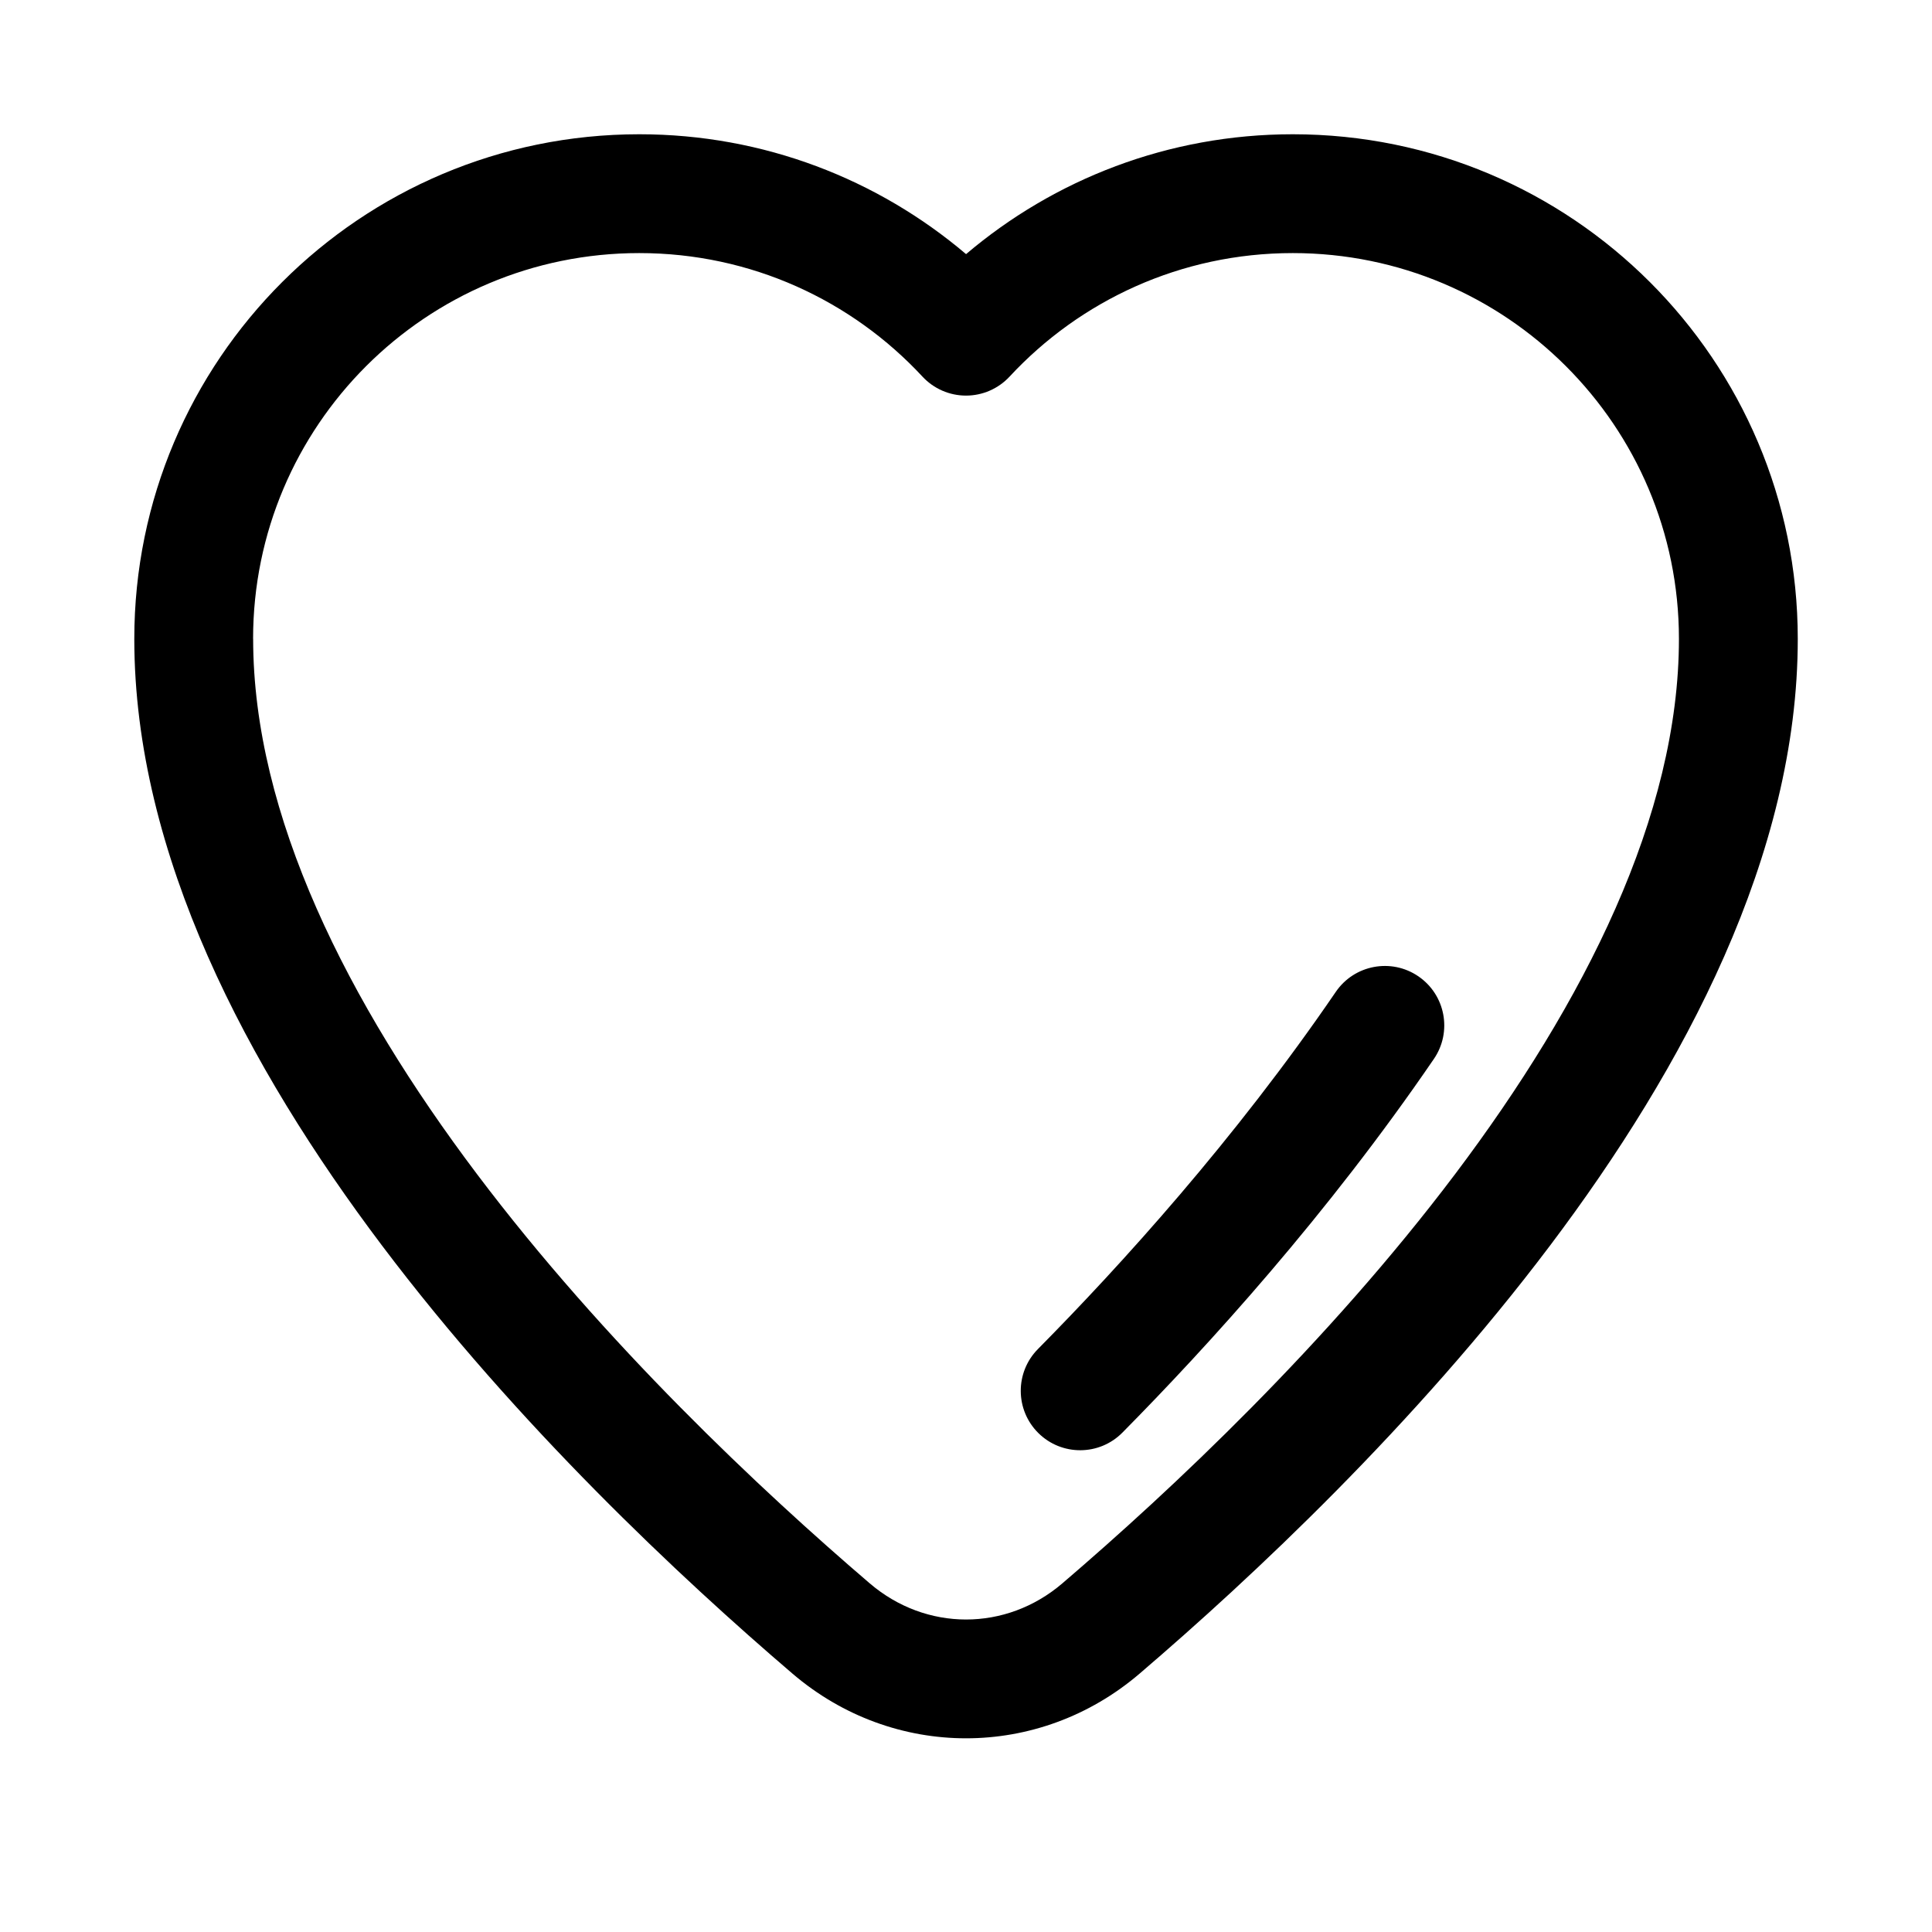 <?xml version="1.0" encoding="UTF-8"?>
<!-- The Best Svg Icon site in the world: iconSvg.co, Visit us! https://iconsvg.co -->
<svg fill="#000000" width="800px" height="800px" version="1.1" viewBox="144 144 512 512" xmlns="http://www.w3.org/2000/svg">
 <path d="m313.41 179.58c-73.898 0-133.82 59.859-133.82 133.73 0 57.129 30.07 113.57 65.629 160.75 35.863 47.582 79.039 88.012 108.8 113.47 26.715 22.852 65.266 22.852 91.98 0 29.758-25.461 72.934-65.891 108.8-113.47 35.559-47.18 65.629-103.62 65.629-160.75 0-73.871-59.926-133.73-133.82-133.73-33.02 0-63.262 11.965-86.59 31.766-23.332-19.801-53.574-31.766-86.594-31.766zm-102.34 133.73c0-56.457 45.805-102.24 102.34-102.24 29.656 0 56.344 12.582 75.055 32.738 2.977 3.207 7.16 5.031 11.539 5.031 4.375 0 8.559-1.824 11.539-5.031 18.707-20.156 45.395-32.738 75.051-32.738 56.531 0 102.34 45.785 102.34 102.24 0 46.781-25.055 96.375-59.285 141.8-33.934 45.02-75.219 83.762-104.12 108.5-14.926 12.77-36.105 12.77-51.035 0-28.906-24.734-70.191-63.477-104.12-108.5-34.234-45.422-59.289-95.016-59.289-141.8zm312.93 111.31c4.906-7.18 3.062-16.977-4.117-21.883-7.18-4.906-16.977-3.062-21.883 4.117-26.746 39.148-57.078 72.559-78.938 94.66-6.117 6.184-6.059 16.152 0.121 22.266 6.184 6.113 16.152 6.059 22.266-0.125 22.648-22.902 54.375-57.793 82.551-99.035z" fill-rule="evenodd"/>
</svg>